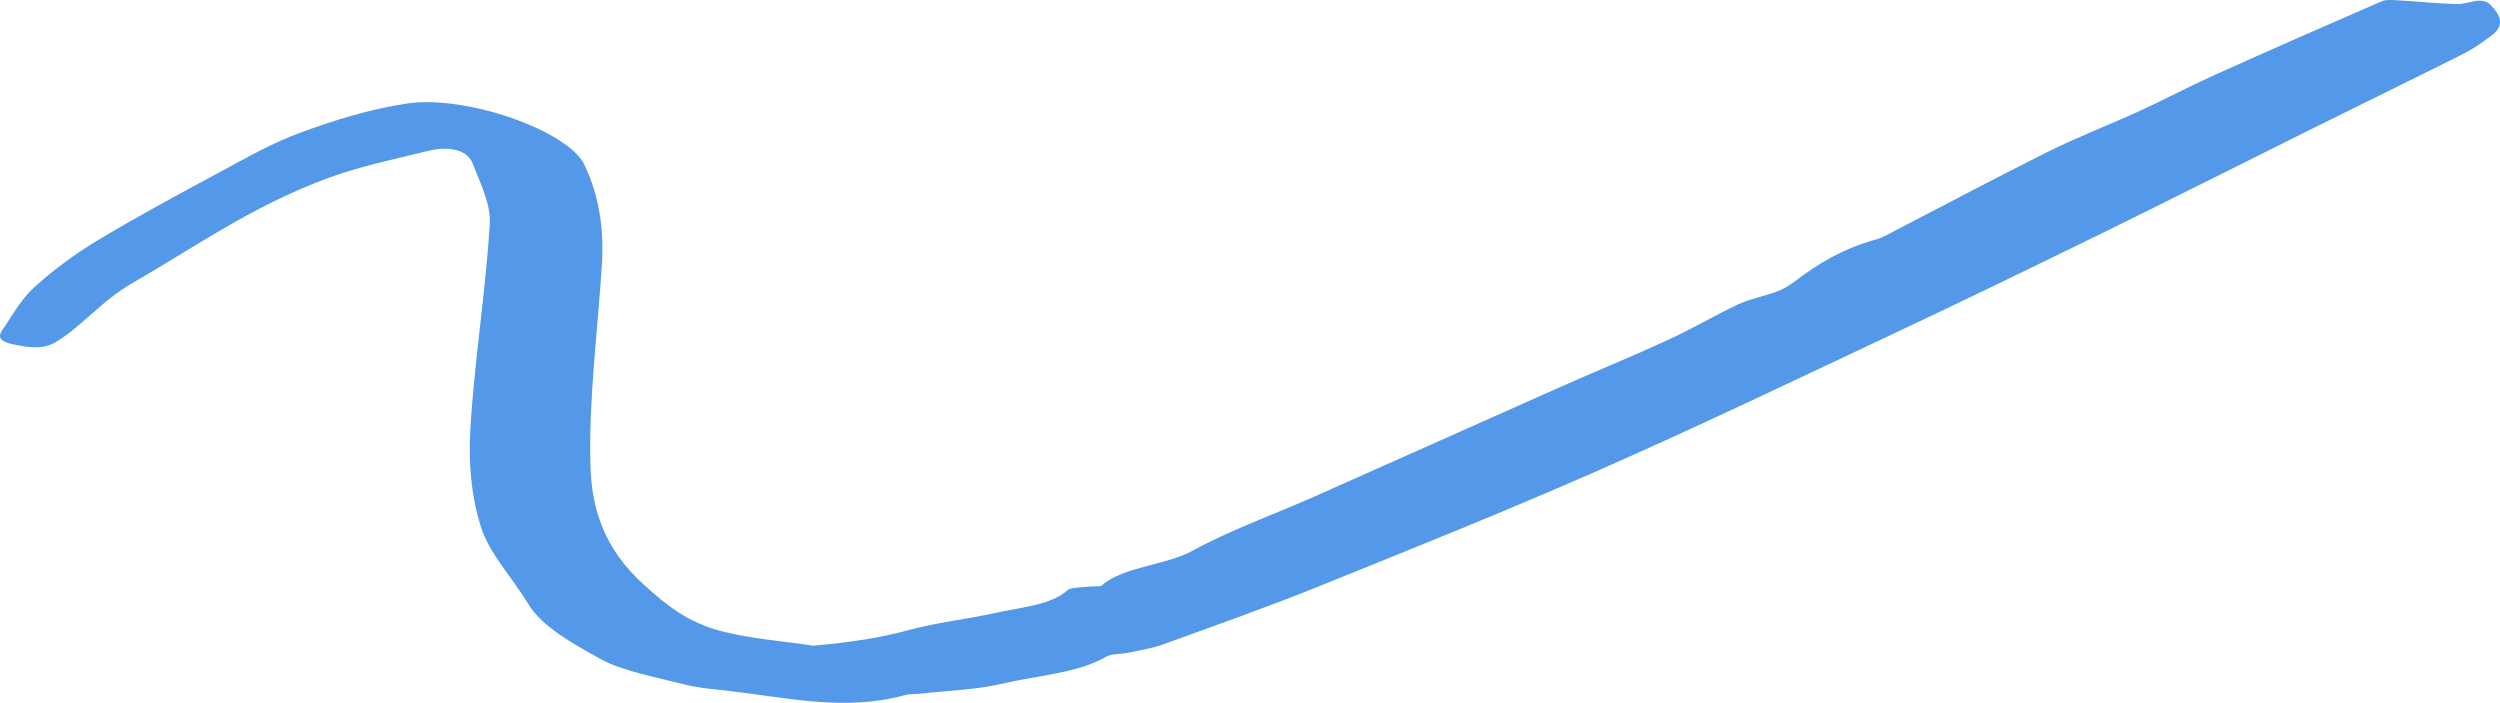 <svg width="313" height="88" viewBox="0 0 313 88" fill="none" xmlns="http://www.w3.org/2000/svg">
<path d="M101.907 80.832C106.273 80.443 110.092 79.894 113.892 78.856C117.304 77.928 121.158 77.509 124.711 76.721C127.91 76.013 131.587 75.773 133.691 73.867C134.044 73.548 135.352 73.558 136.236 73.448C136.802 73.378 137.739 73.478 137.933 73.308C140.603 70.924 145.923 70.814 149.353 68.928C153.949 66.403 159.464 64.427 164.537 62.182C174.826 57.622 185.061 53.022 195.349 48.452C199.803 46.476 204.417 44.6 208.801 42.574C211.877 41.157 214.635 39.511 217.693 38.074C219.089 37.415 220.945 37.066 222.483 36.497C223.332 36.178 224.074 35.709 224.693 35.24C227.486 33.124 230.544 31.189 234.84 29.991C235.812 29.722 236.572 29.223 237.403 28.804C243.802 25.501 250.113 22.128 256.618 18.895C260.206 17.119 264.184 15.582 267.896 13.886C271.095 12.419 274.101 10.812 277.318 9.365C284.247 6.252 291.23 3.178 298.248 0.135C298.707 -0.065 299.626 0.005 300.316 0.045C302.755 0.185 305.177 0.444 307.616 0.514C309.048 0.554 310.692 -0.554 311.859 0.644C313.043 1.871 313.662 3.208 311.912 4.476C310.834 5.254 309.755 6.072 308.447 6.721C302.26 9.834 295.967 12.888 289.745 15.981C280.818 20.412 271.962 24.892 262.982 29.293C254.214 33.583 245.411 37.854 236.501 42.045C224.445 47.723 212.46 53.461 200.086 58.909C188.667 63.938 176.841 68.678 165.05 73.438C158.739 75.983 152.163 78.308 145.641 80.673C144.332 81.152 142.759 81.401 141.274 81.72C140.39 81.91 139.135 81.84 138.57 82.179C134.963 84.295 129.837 84.564 125.418 85.612C122.254 86.361 118.612 86.46 115.183 86.849C114.564 86.919 113.857 86.869 113.327 87.019C105.867 89.095 98.69 87.358 91.46 86.53C89.445 86.301 87.359 86.131 85.52 85.652C81.932 84.734 77.866 83.996 75.179 82.499C71.644 80.533 67.896 78.487 66.164 75.653C64.202 72.41 61.25 69.287 60.207 65.964C58.934 61.913 58.651 57.692 58.899 53.571C59.411 45.079 60.79 36.607 61.32 28.115C61.479 25.57 60.154 22.976 59.164 20.441C58.545 18.835 56.371 18.216 53.631 18.885C49.388 19.923 44.969 20.851 41.133 22.267C31.534 25.8 24.463 30.909 16.526 35.469C13.539 37.186 11.488 39.431 8.996 41.417C8.342 41.935 7.652 42.434 6.875 42.883C5.213 43.831 3.322 43.472 1.483 43.073C-0.833 42.564 0.122 41.576 0.652 40.788C1.766 39.111 2.738 37.365 4.4 35.868C6.663 33.833 9.279 31.867 12.178 30.121C17.092 27.157 22.307 24.353 27.522 21.549C30.792 19.793 33.992 17.927 37.739 16.56C41.84 15.063 46.312 13.646 50.979 12.957C58.439 11.86 71.149 16.4 73.164 20.621C75.109 24.712 75.621 28.923 75.356 33.154C74.826 41.536 73.694 49.918 73.924 58.291C74.066 63.45 75.462 68.599 80.695 73.278C83.346 75.653 85.927 77.869 90.293 79.016C93.882 79.964 98.018 80.263 101.907 80.852V80.832Z" fill="#5398E9"/>
</svg>
